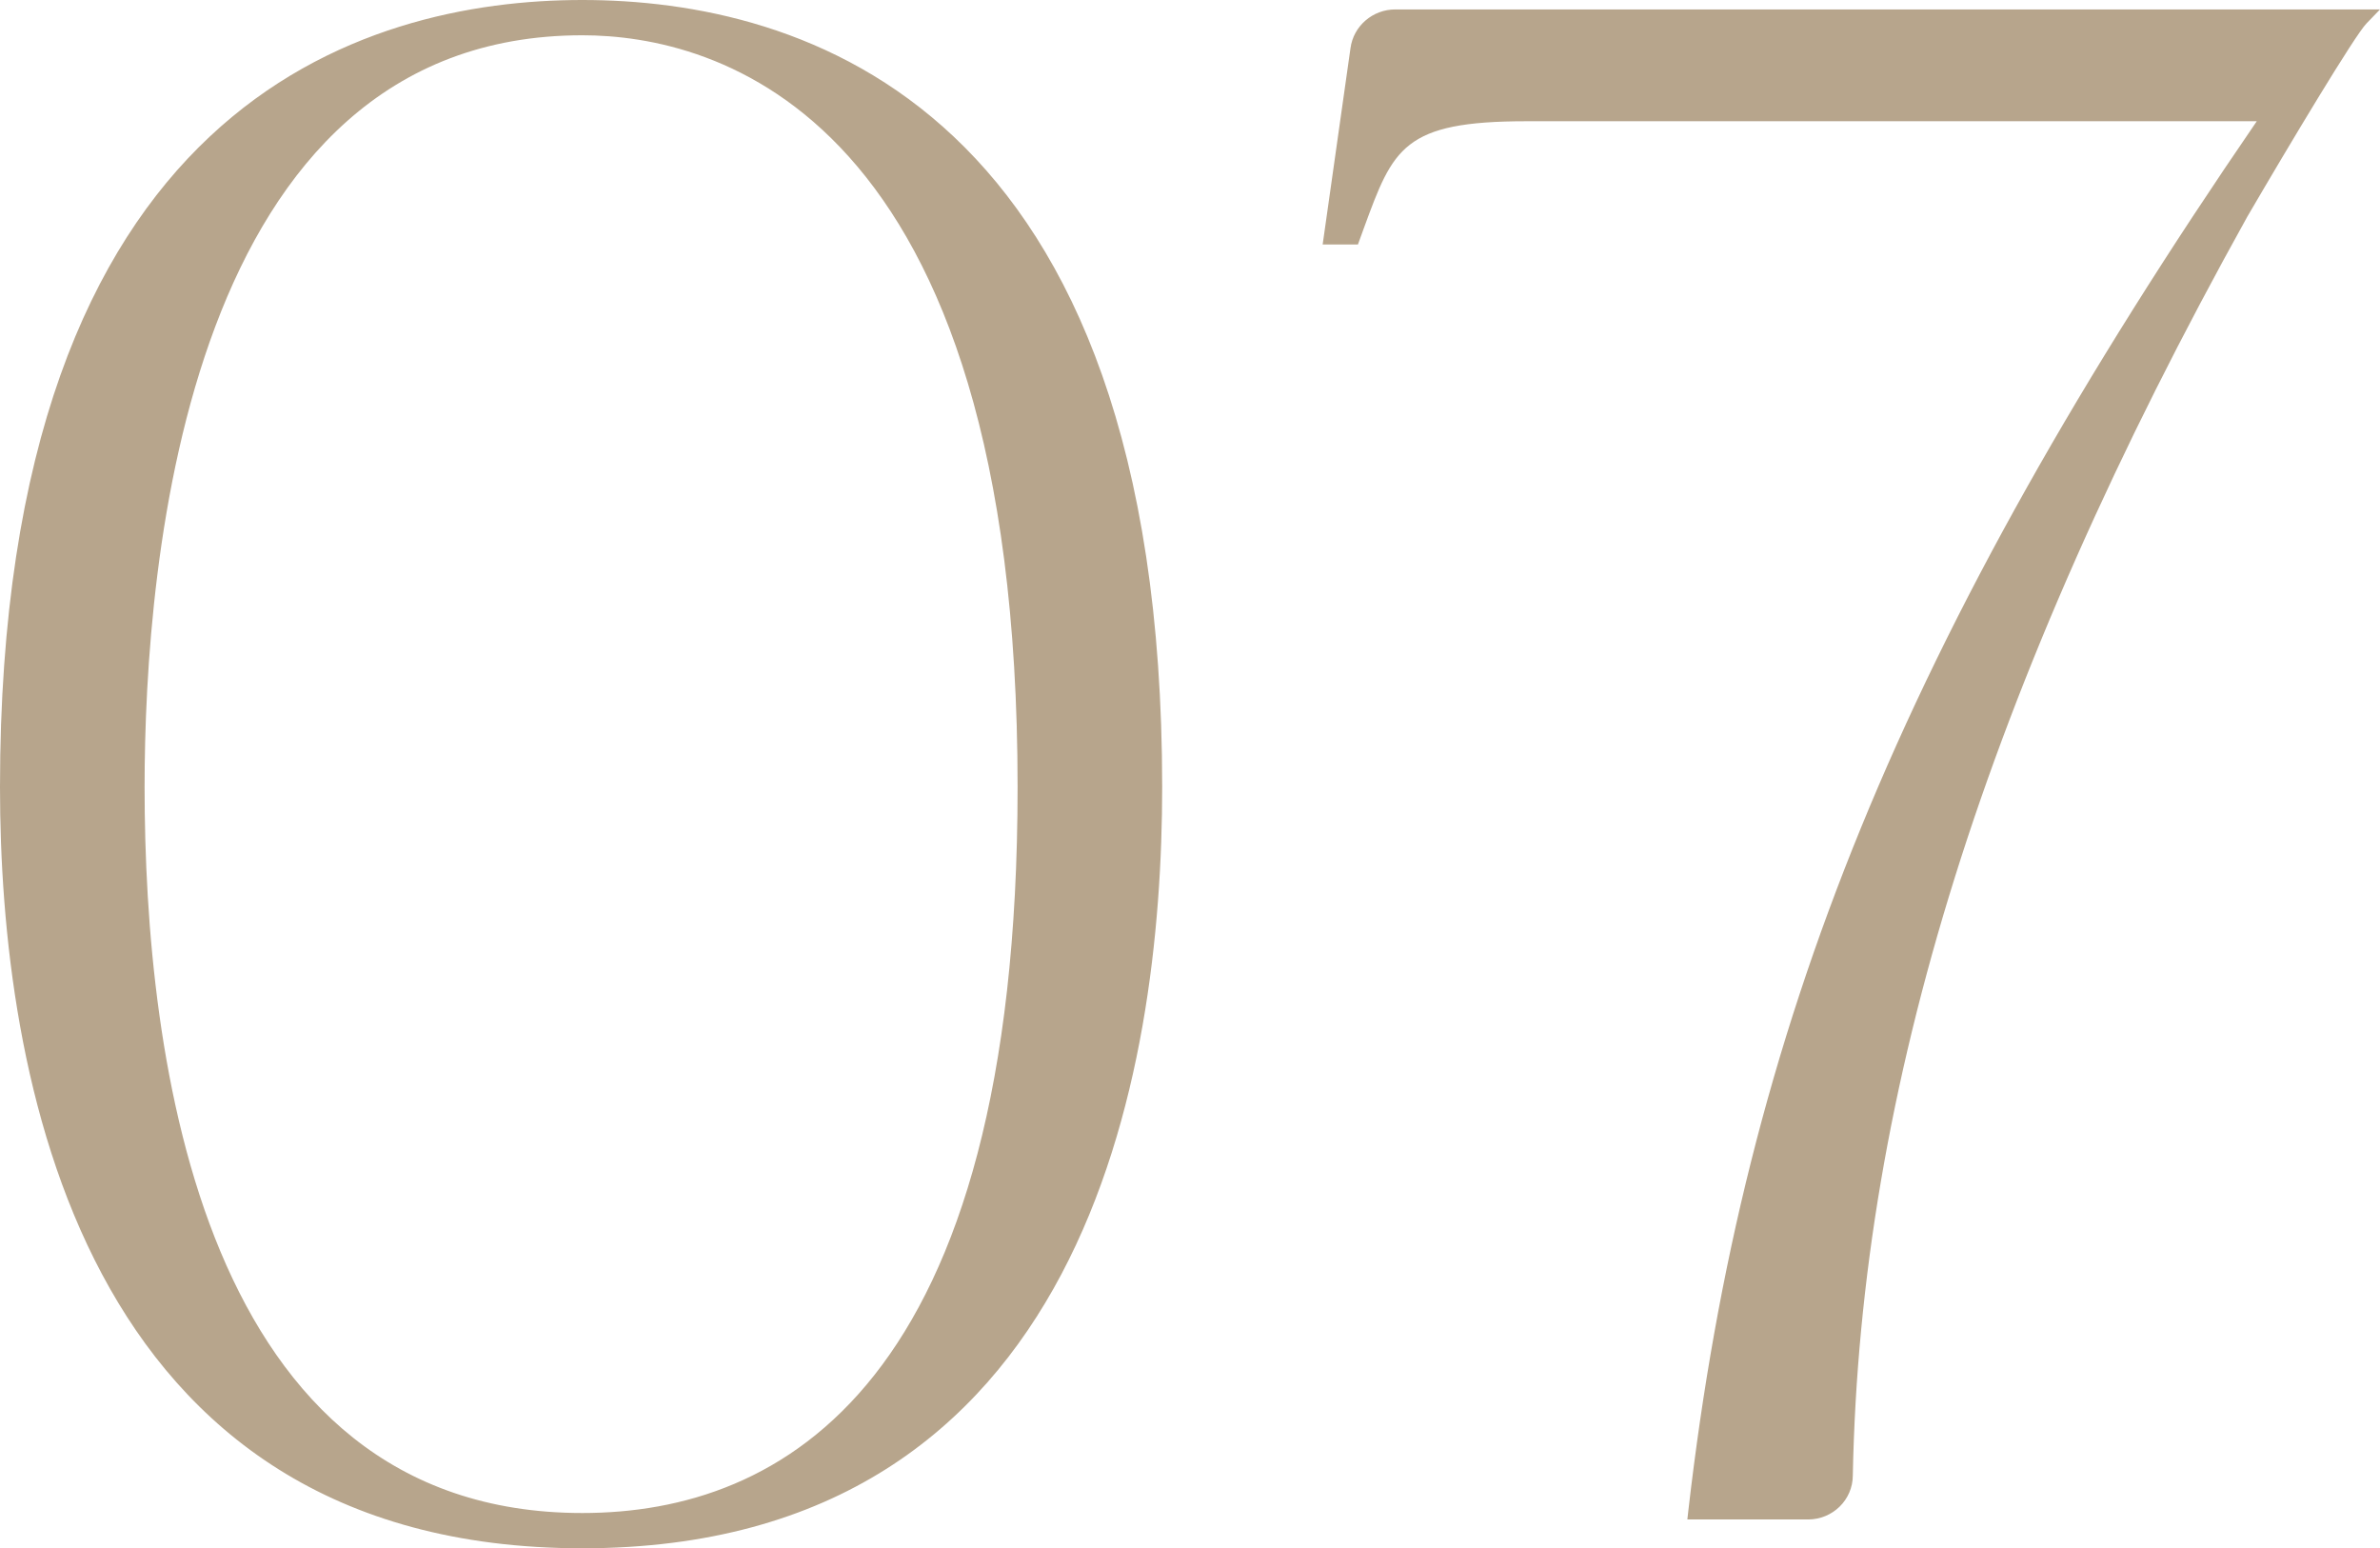 <svg id="_レイヤー_2" xmlns="http://www.w3.org/2000/svg" width="47.9" height="31.16" viewBox="0 0 47.9 31.16"><path d="M23.39 15.84c0 5.72-1.52 15.32-11.67 15.32S0 21.56 0 15.84C0 2.06 7.34 0 11.72 0s11.67 2.06 11.67 15.84zm-20.48 0c0 5.46 1.14 14.61 8.81 14.61 4 0 8.76-2.54 8.76-14.61C20.48 2.19 14.35.71 11.72.71c-7.95 0-8.81 10.58-8.81 15.13zM43.51.19h4.39l-.27.28c-.23.23-1.56 2.45-2.4 3.89-5.26 9.46-7.79 17.55-7.94 25.33 0 .5-.41.89-.9.89h-2.43l.02-.18c1.12-9.73 4.33-17.59 11.44-27.96h-14.7c-2.48 0-2.68.54-3.27 2.15l-.12.33h-.71l.56-3.95c.06-.45.45-.78.9-.78h15.43z" fill="#b7a58c" stroke-width="0" id="_デザイン"/></svg>